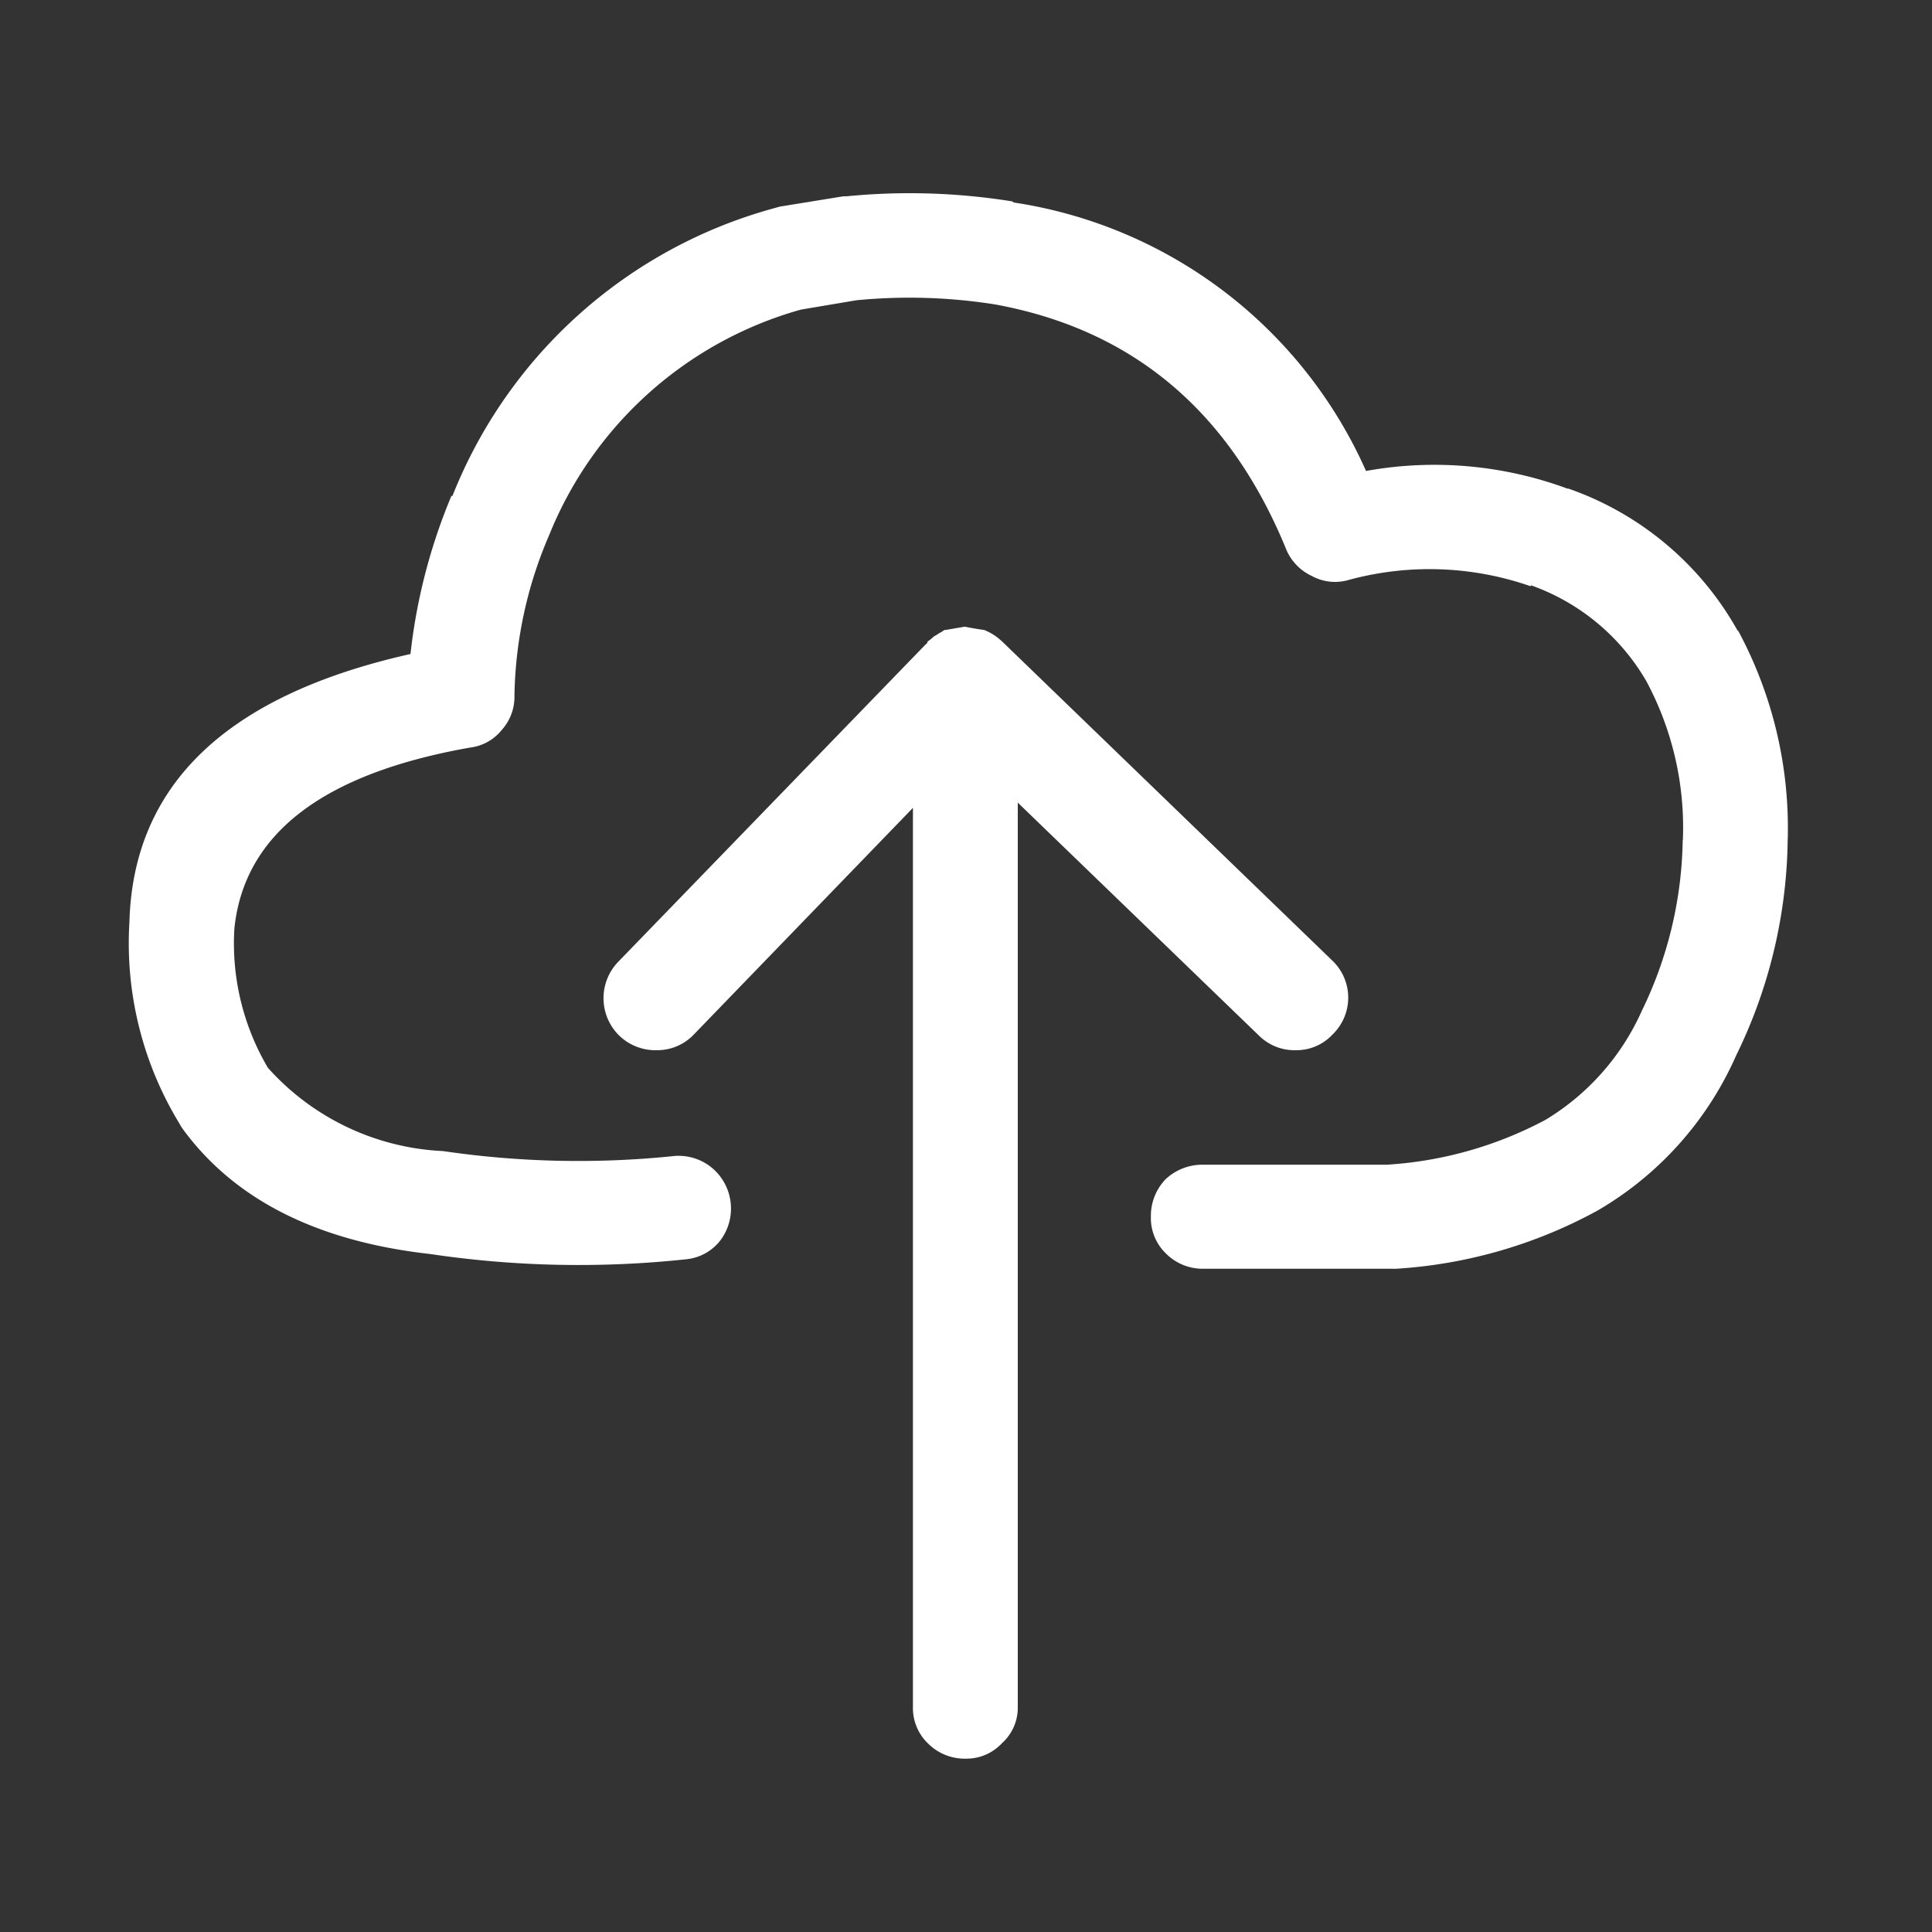 <svg xmlns="http://www.w3.org/2000/svg" width="60" height="60" viewBox="0 0 60 60">
  <rect x="0" y="0" width="60" height="60" fill="#333333" stroke="none"/>
  <g id="icon-cloud" transform="translate(-741 -2291)">
    <g id="icon-upload" transform="translate(745 2297)">
      <path id="Trazado_59" data-name="Trazado 59" d="M48.258,20.089a12.492,12.492,0,0,1-1.269,5.3,7.531,7.531,0,0,1-3,3.392,12.043,12.043,0,0,1-4.919,1.389h-5.7a1.667,1.667,0,0,0-1.173.453,1.637,1.637,0,0,0-.455,1.162,1.528,1.528,0,0,0,.455,1.131,1.608,1.608,0,0,0,1.173.485h5.863a1.118,1.118,0,0,0,.13,0,14.936,14.936,0,0,0,6.254-1.809,10.444,10.444,0,0,0,4.3-4.813,15.621,15.621,0,0,0,1.6-6.622,12.922,12.922,0,0,0-1.53-6.557l-.034-.033a9.664,9.664,0,0,0-5.244-4.394h-.032a11.927,11.927,0,0,0-6.254-.548A14.3,14.3,0,0,0,27.478.287L27.445.255A20.09,20.09,0,0,0,22.3.094a.407.407,0,0,1-.1,0L20.215.416l-.23.065A14.99,14.99,0,0,0,10.051,9.4h-.032a17.711,17.711,0,0,0-1.271,4.91Q.192,16.227.019,22.641a10.759,10.759,0,0,0,1.563,6.267,1.239,1.239,0,0,0,.1.161q2.412,3.286,7.687,3.876a31.342,31.342,0,0,0,7.948.161,1.528,1.528,0,0,0,1.075-.613,1.648,1.648,0,0,0-.325-2.261,1.63,1.63,0,0,0-1.206-.324,28.841,28.841,0,0,1-7.1-.161,7.779,7.779,0,0,1-5.44-2.585,7.6,7.6,0,0,1-1.042-4.328q.458-4.41,7.329-5.62a1.484,1.484,0,0,0,.978-.55,1.536,1.536,0,0,0,.391-1.065,13.078,13.078,0,0,1,1.075-4.975,11.887,11.887,0,0,1,7.817-7.009l1.726-.291a16.978,16.978,0,0,1,4.3.128q6.425,1.171,9.056,7.624a1.583,1.583,0,0,0,.782.807,1.5,1.5,0,0,0,1.14.13,9.547,9.547,0,0,1,5.667.194v-.033a6.742,6.742,0,0,1,3.584,2.971,9.609,9.609,0,0,1,1.139,4.943M27.119,13.92a1.707,1.707,0,0,0-.553-.356c-.19-.026-.385-.059-.587-.1h-.032l-.586.1h-.034a.956.956,0,0,1-.161.1,1.348,1.348,0,0,1-.164.1,1.239,1.239,0,0,1-.2.161v.033a.36.36,0,0,1-.065.064L15.2,23.868a1.627,1.627,0,0,0,.032,2.294,1.622,1.622,0,0,0,1.173.452,1.567,1.567,0,0,0,1.14-.485l6.807-7.041V47a1.526,1.526,0,0,0,.455,1.131,1.612,1.612,0,0,0,1.173.485,1.509,1.509,0,0,0,1.142-.485A1.478,1.478,0,0,0,27.608,47V18.925L35.1,26.162a1.562,1.562,0,0,0,1.142.452,1.53,1.53,0,0,0,1.139-.485,1.59,1.59,0,0,0,0-2.294L27.119,13.918" transform="translate(0 0.001)" fill="#fff" fill-rule="evenodd"/>
    </g>
    <rect id="Rectángulo_1951" data-name="Rectángulo 1951" width="60" height="60" transform="translate(741 2291)" fill="none"/>
  </g>
</svg>
